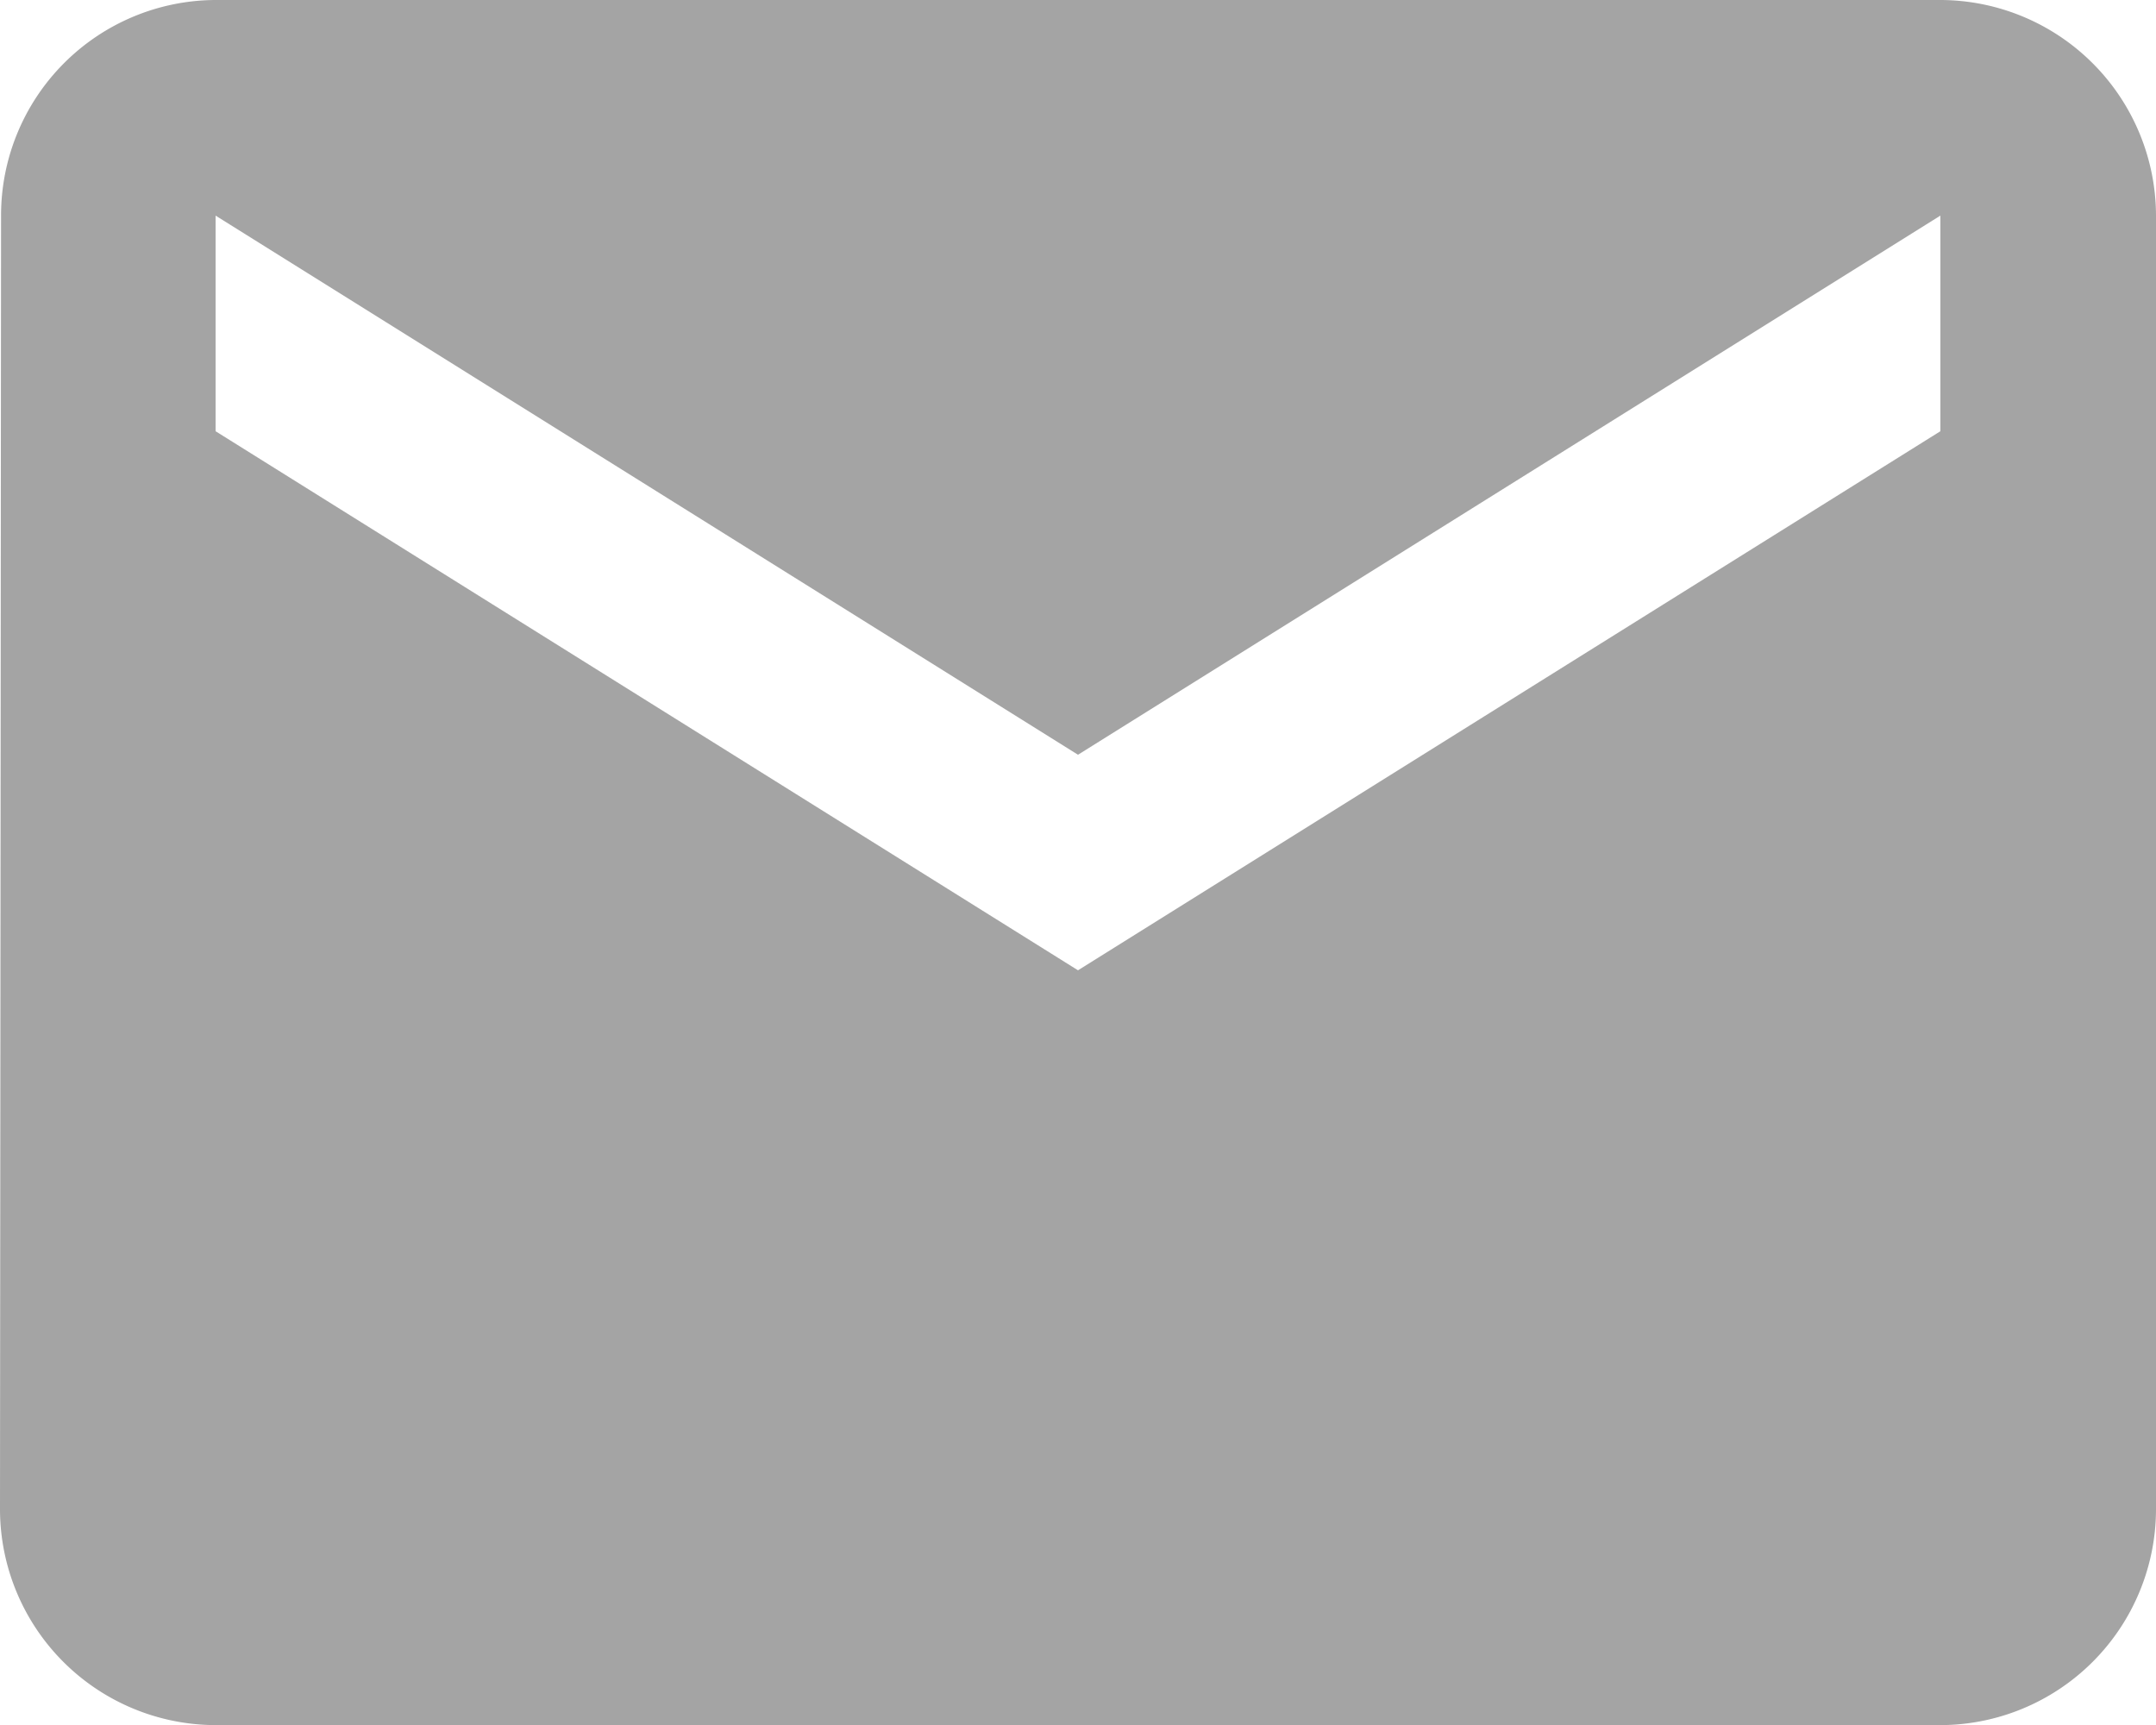 <svg xmlns="http://www.w3.org/2000/svg" width="62.852" height="50.281" viewBox="0 0 62.852 50.281">
  <path id="Icon_material-email" data-name="Icon material-email" d="M59.566,6H9.285a6.277,6.277,0,0,0-6.254,6.285L3,50a6.3,6.3,0,0,0,6.285,6.285H59.566A6.3,6.3,0,0,0,65.852,50V12.285A6.3,6.3,0,0,0,59.566,6Zm0,12.57L34.426,34.283,9.285,18.57V12.285L34.426,28,59.566,12.285Z" transform="translate(-3 -6)" fill="#a4a4a4"/>
</svg>
